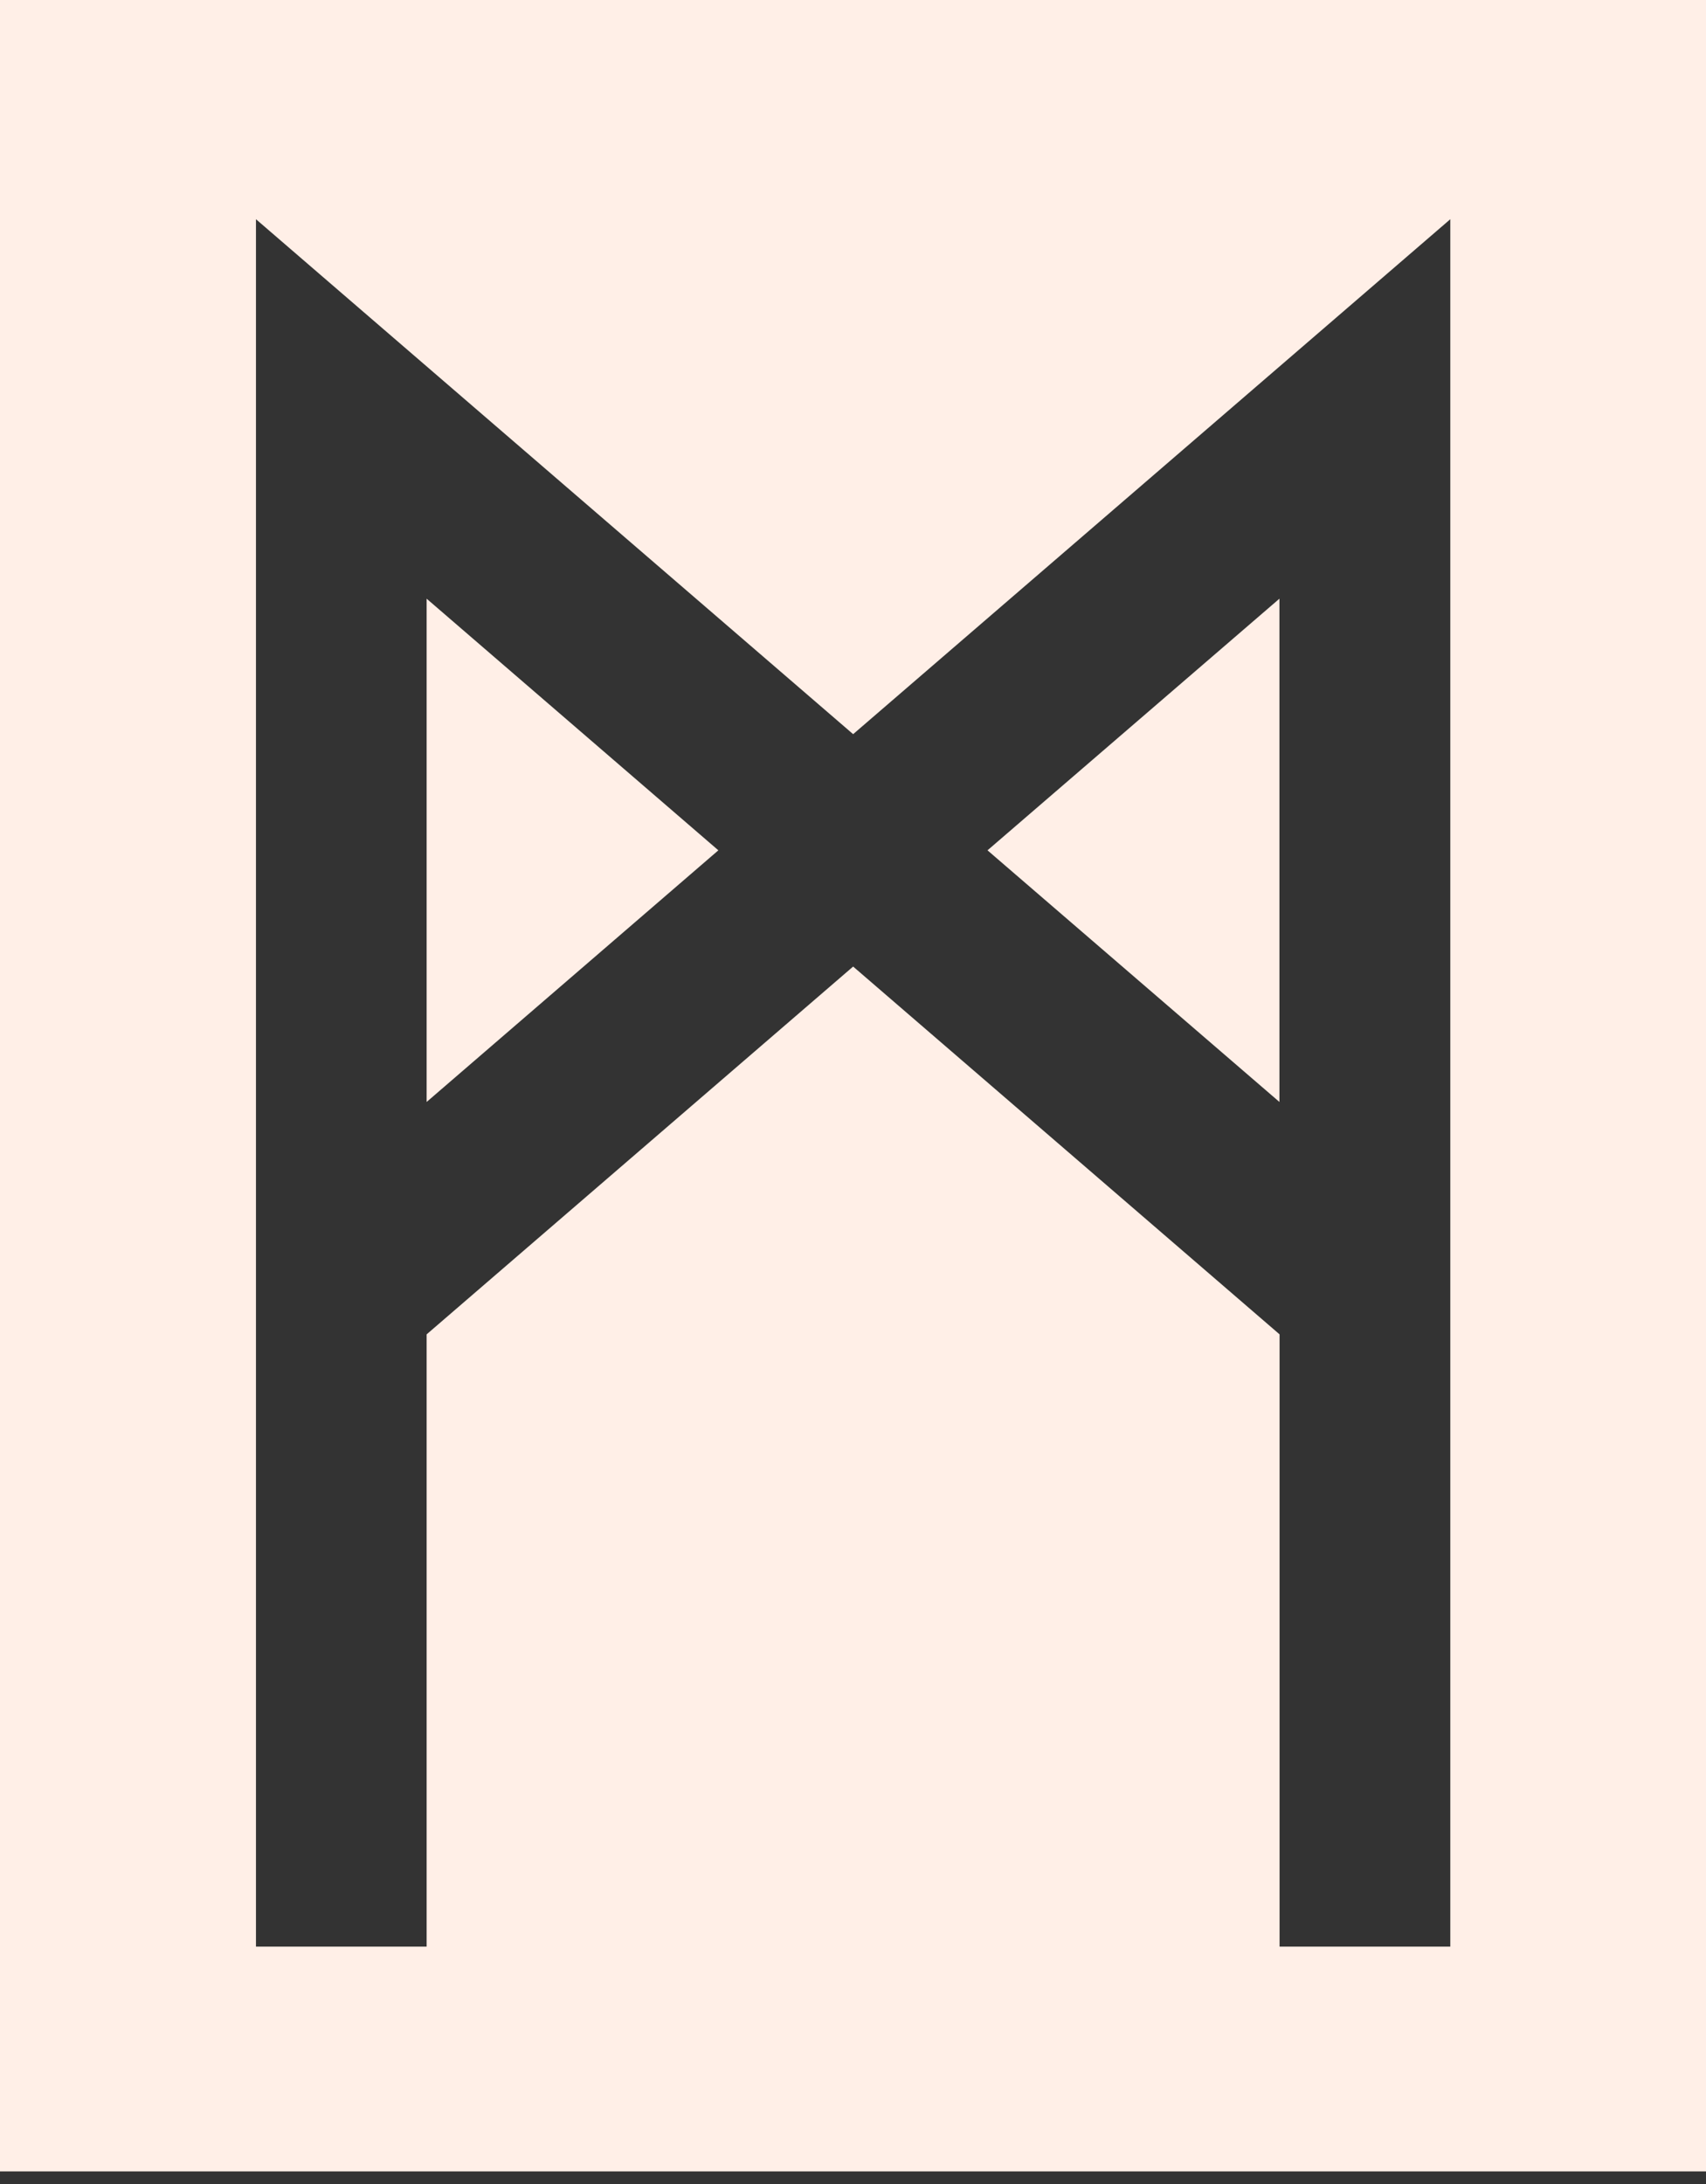 <svg width="25" height="32" viewBox="0 0 25 32" fill="none" xmlns="http://www.w3.org/2000/svg">
<rect x="0" y="0" width="25" height="32" fill="#333333" stroke="none"/>
<path d="M18.749 8.772L14.471 12.459L18.749 16.146V8.772Z" fill="#FFEFE7"/>
<path d="M0 0V31.815H25V0H0ZM21.25 28.522H18.751V19.551L12.502 14.162L6.252 19.551V28.522H3.751V3.212L12.502 10.757L21.253 3.212V28.522H21.25Z" fill="#FFEFE7"/>
<path d="M6.252 16.146L10.527 12.459L6.252 8.772V16.146Z" fill="#FFEFE7"/>
</svg>
